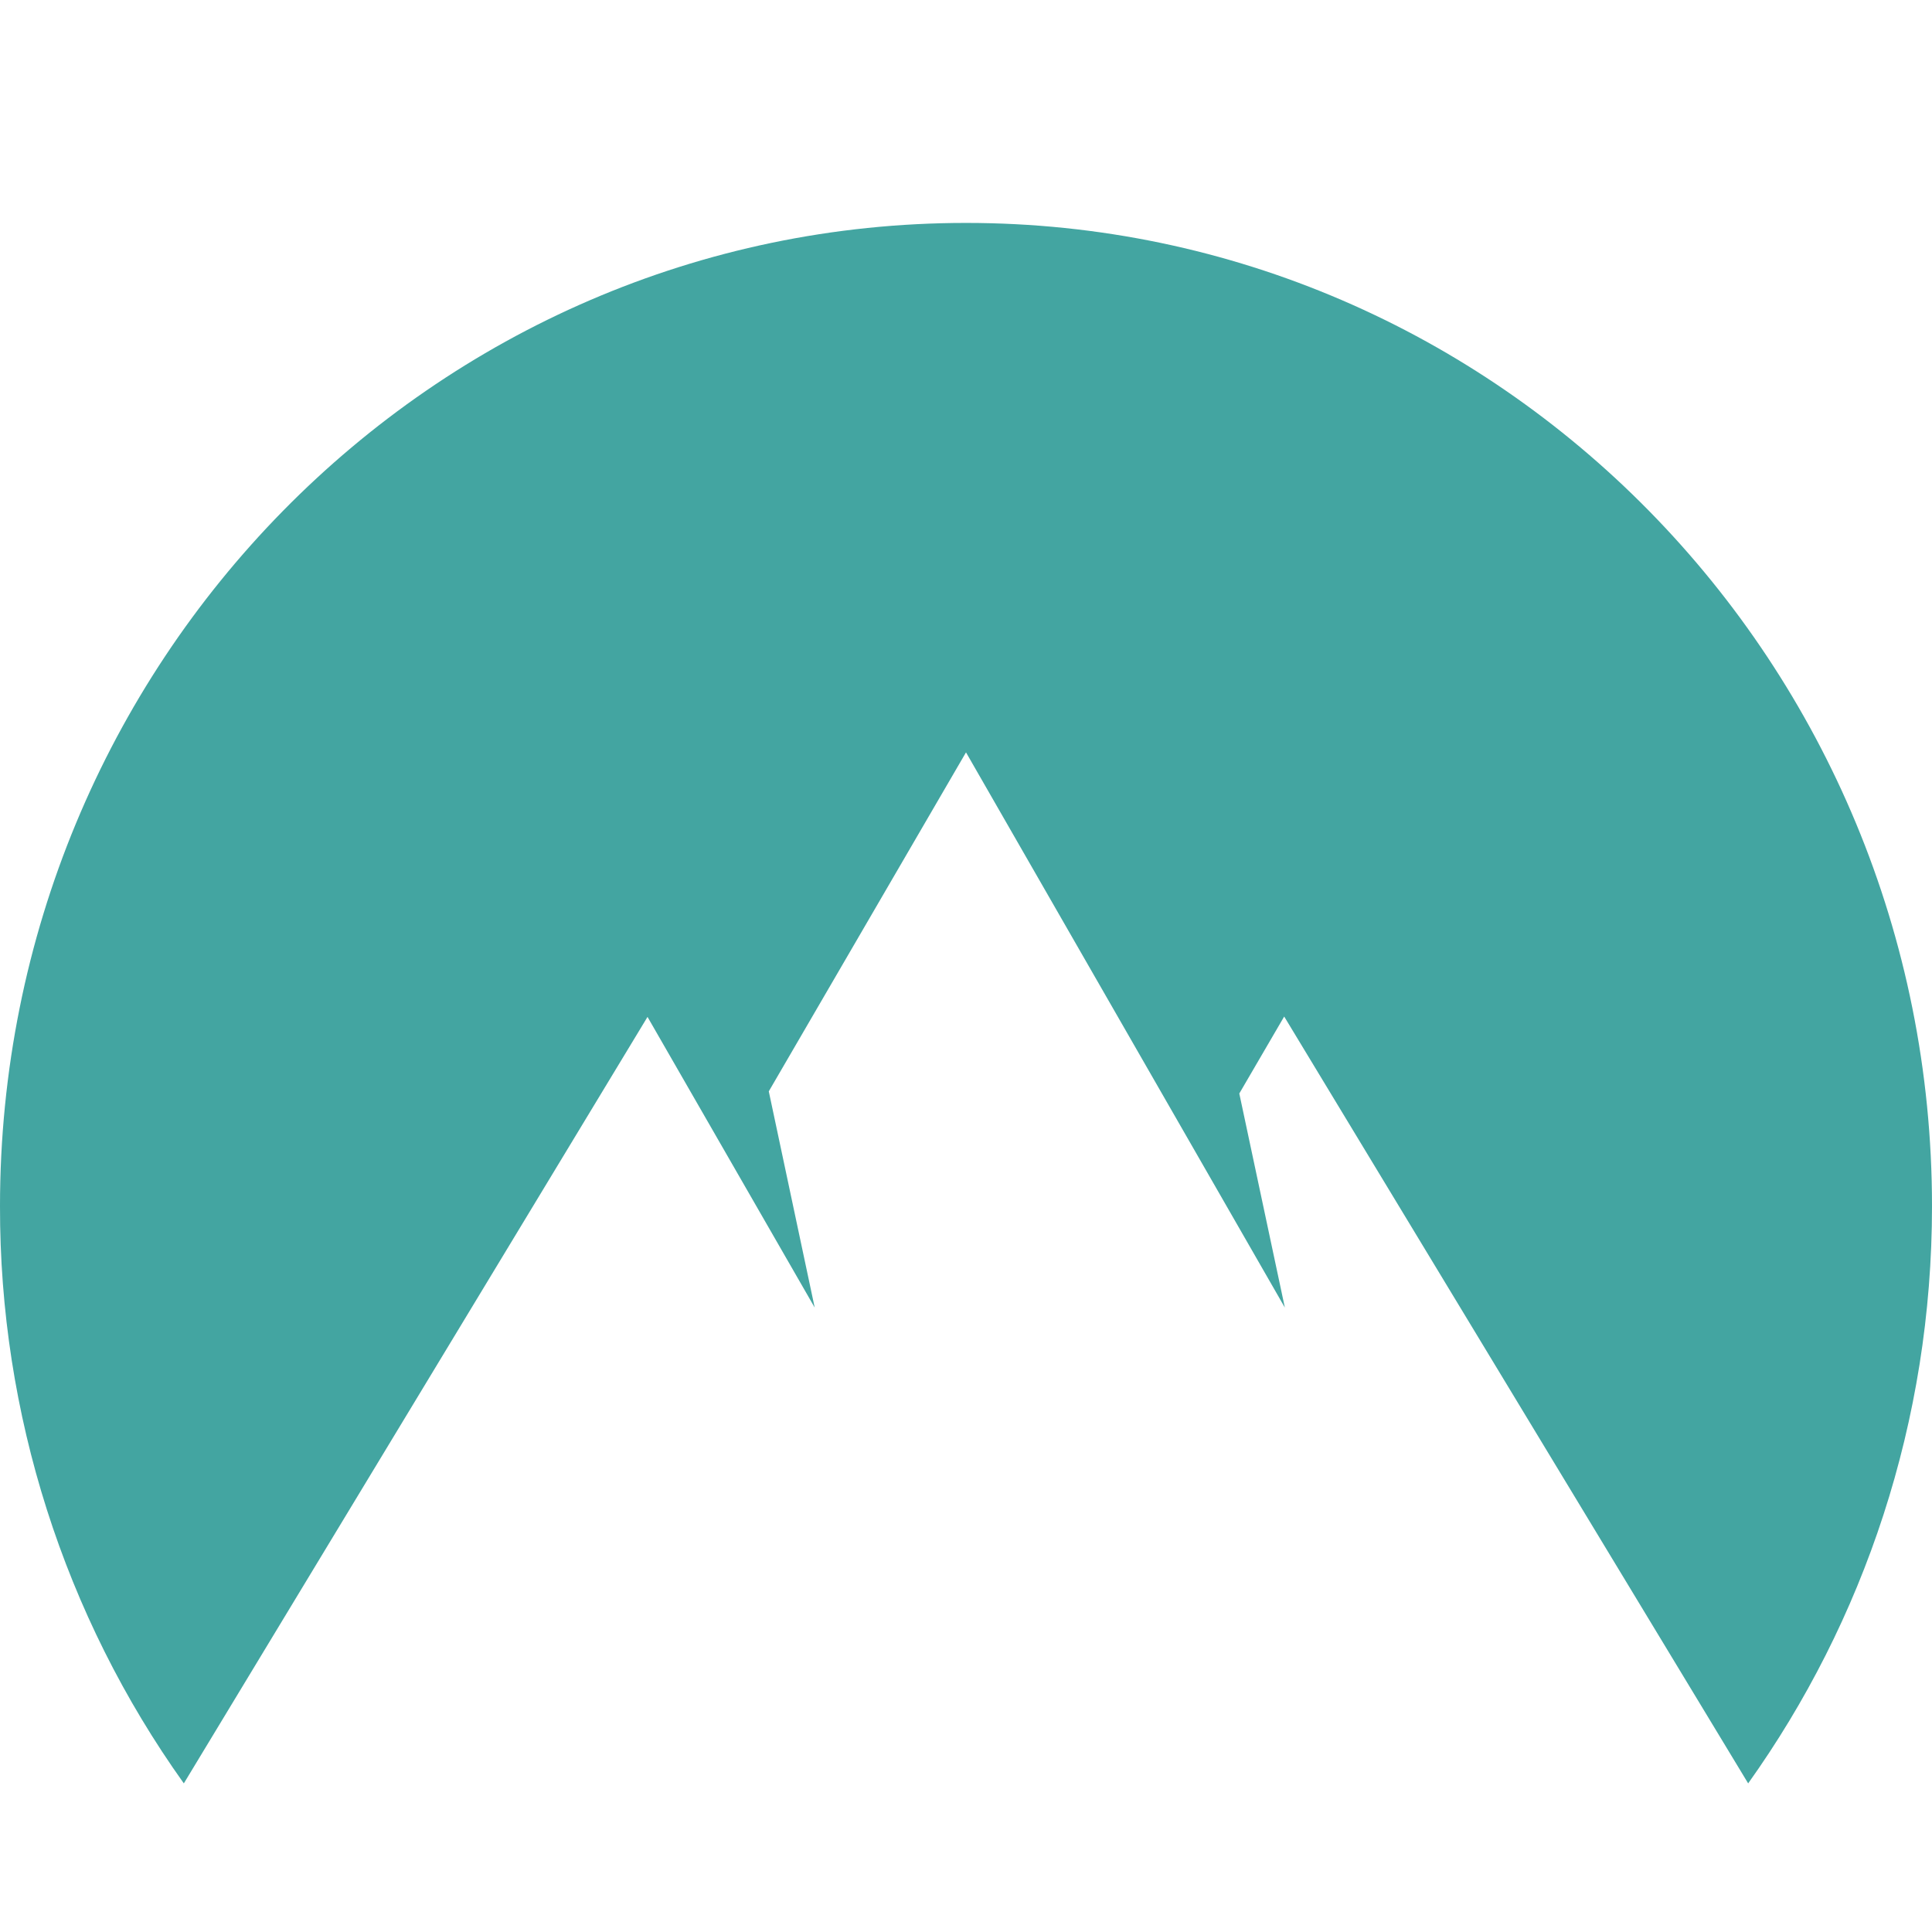 <svg width="26" height="26" viewBox="0 0 26 26" fill="none" xmlns="http://www.w3.org/2000/svg">
<path fill-rule="evenodd" clip-rule="evenodd" d="M2.474 24C0.862 21.742 -0.005 19.022 1.77405e-05 16.233C1.77405e-05 8.924 5.821 3 13 3C20.179 3 26 8.924 26 16.233C26 19.134 25.082 21.819 23.526 24L17.282 13.68L16.678 14.716L17.291 17.597L13 10.125L10.346 14.687L10.964 17.597L8.714 13.685L2.474 24V24Z" fill="#43A5A1"/>
</svg>
